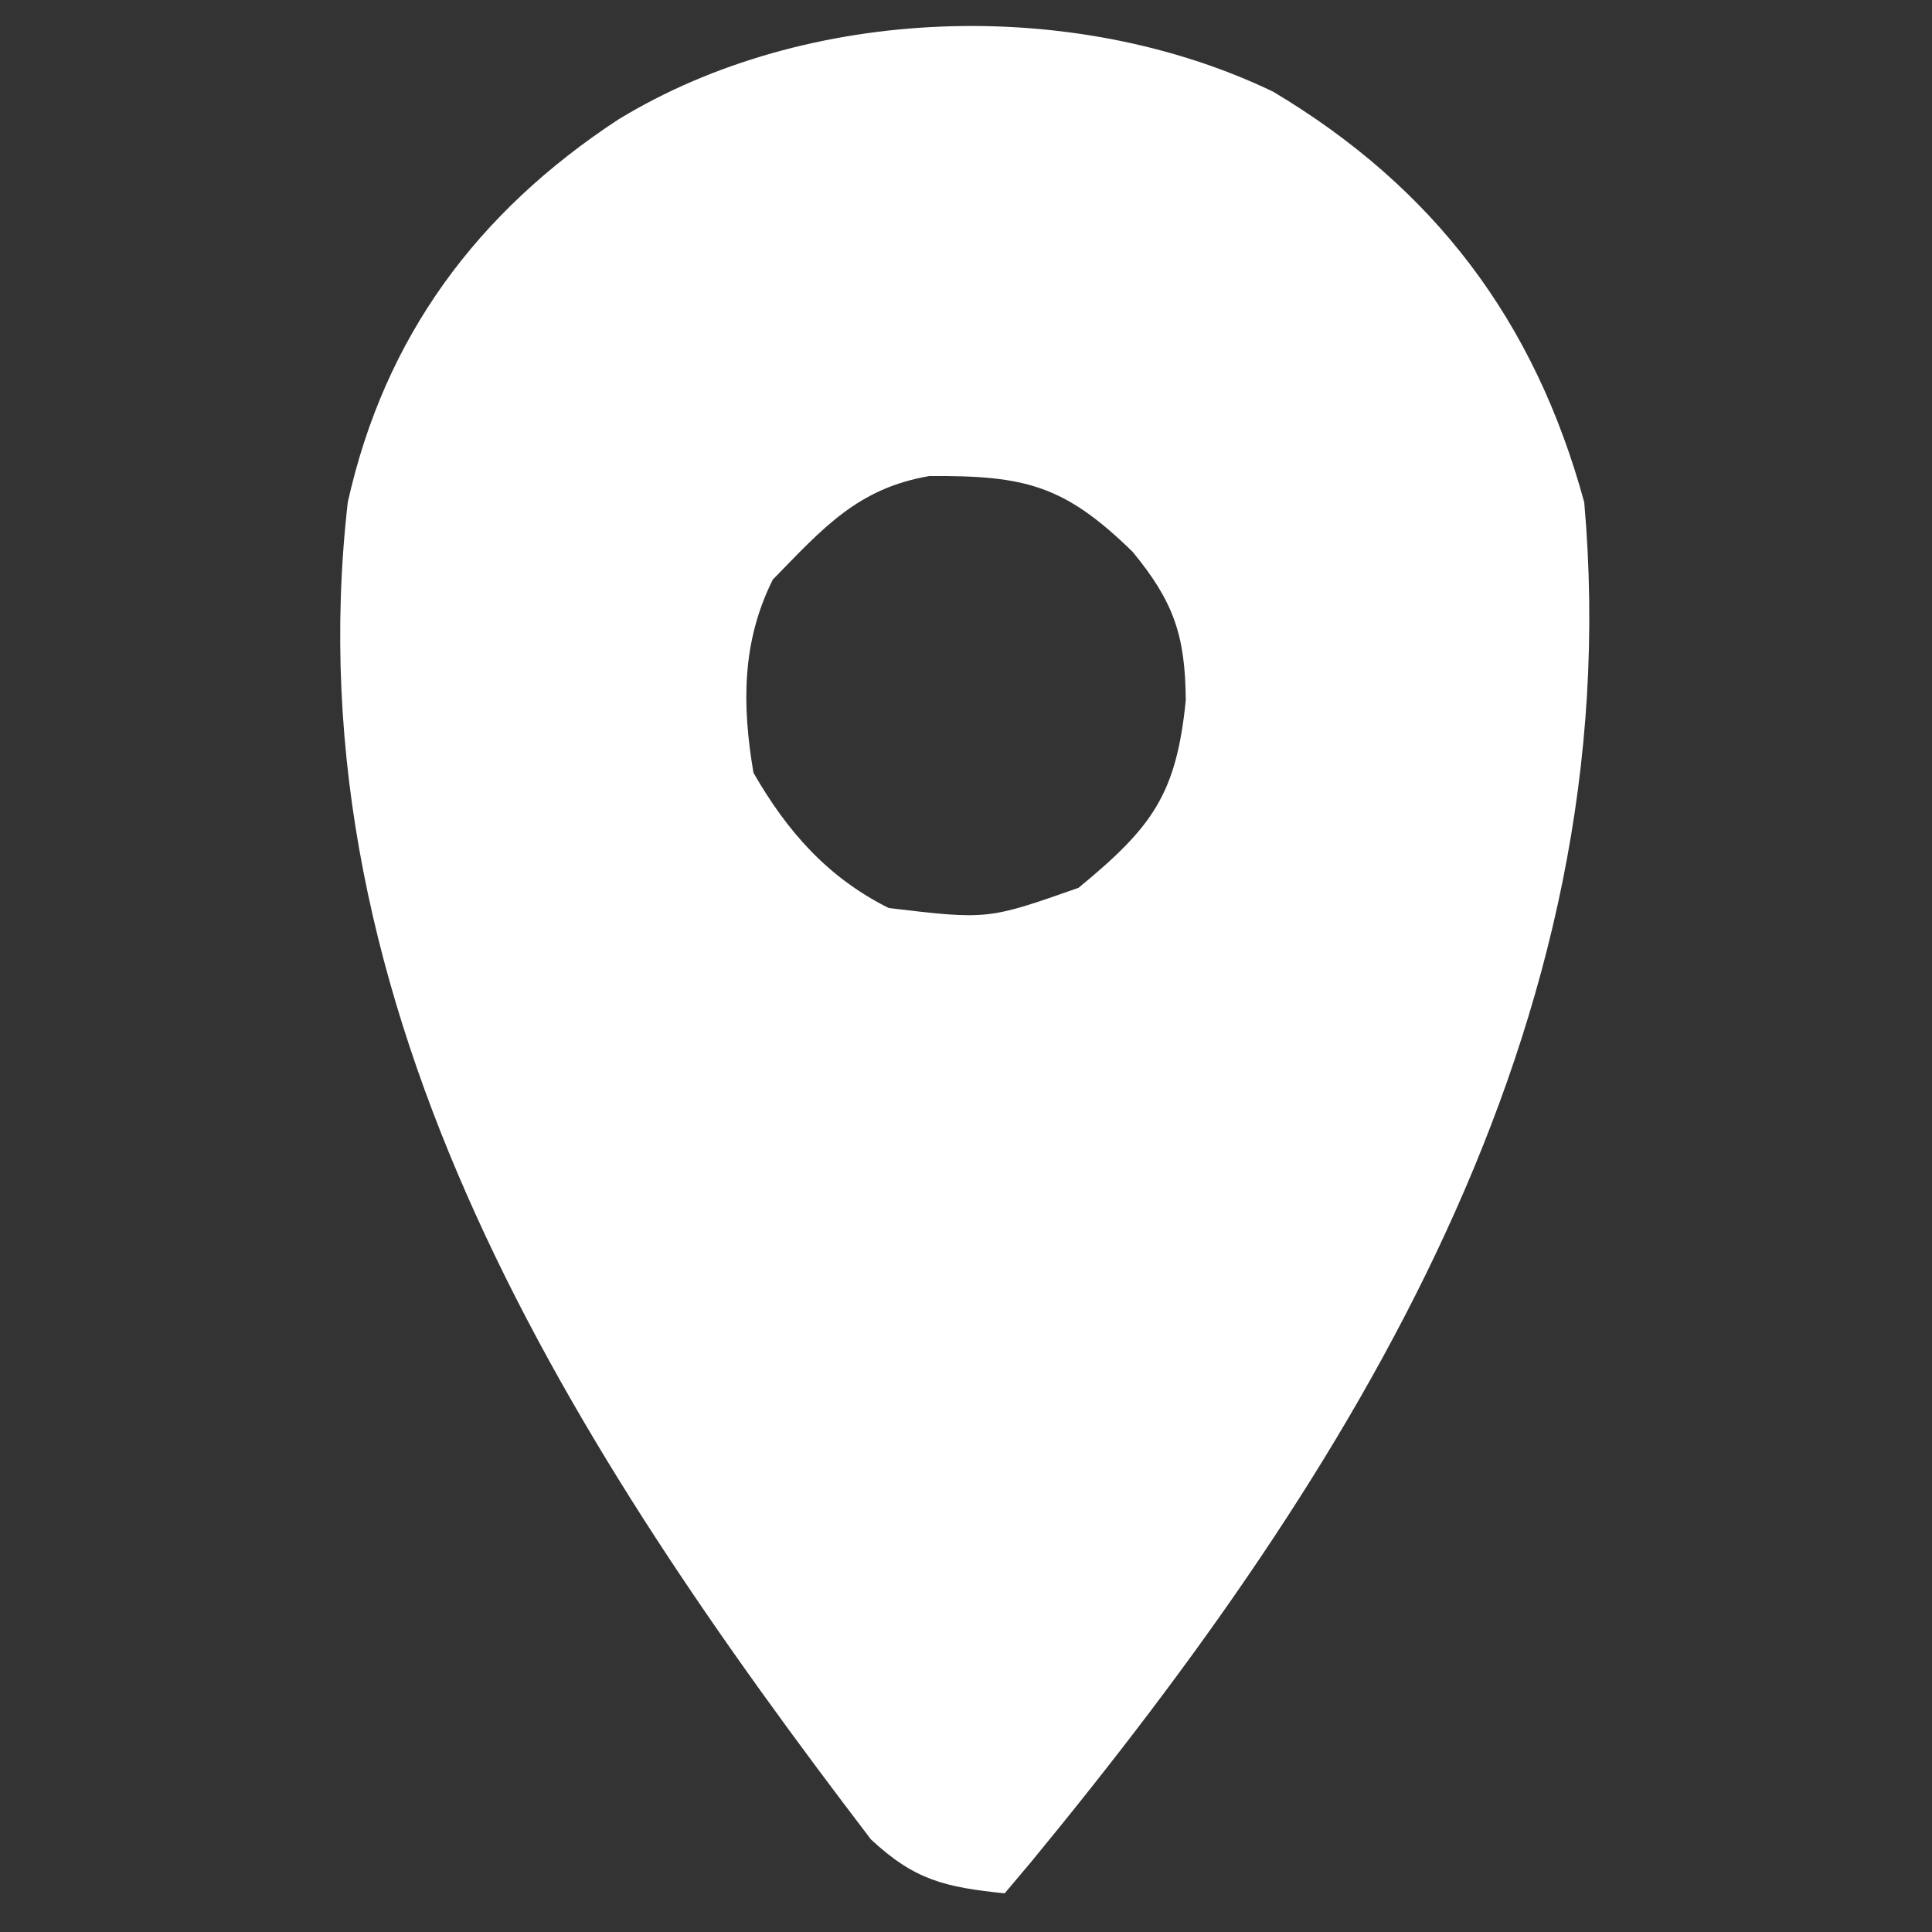 <?xml version="1.0" encoding="UTF-8"?>
<svg version="1.1" xmlns="http://www.w3.org/2000/svg" width="100" height="100">
<rect width="100%" height="100%" fill="#333333" stroke="none"/>
<path d="M0 0 C8.338 4.972 13.547 11.865 16.109 21.258 C18.502 48.411 4.172 71.343 -12.492 91.598 C-12.954 92.146 -13.415 92.693 -13.891 93.258 C-16.952 92.936 -18.531 92.593 -20.812 90.465 C-36.179 70.337 -50.888 47.6 -47.891 21.258 C-45.981 12.677 -41.189 6.236 -33.891 1.445 C-24.132 -4.511 -10.311 -4.948 0 0 Z M-25.891 25.258 C-27.505 28.486 -27.486 31.768 -26.891 35.258 C-25.155 38.283 -23.055 40.676 -19.891 42.258 C-14.767 42.865 -14.767 42.865 -10.066 41.211 C-6.263 38.08 -5.004 36.391 -4.516 31.508 C-4.54 28.157 -5.135 26.409 -7.266 23.82 C-10.795 20.374 -12.819 19.862 -17.785 19.898 C-21.507 20.534 -23.294 22.598 -25.891 25.258 Z " fill="#FFFFFF" transform="translate(65.891,4.742)"/>
</svg>

